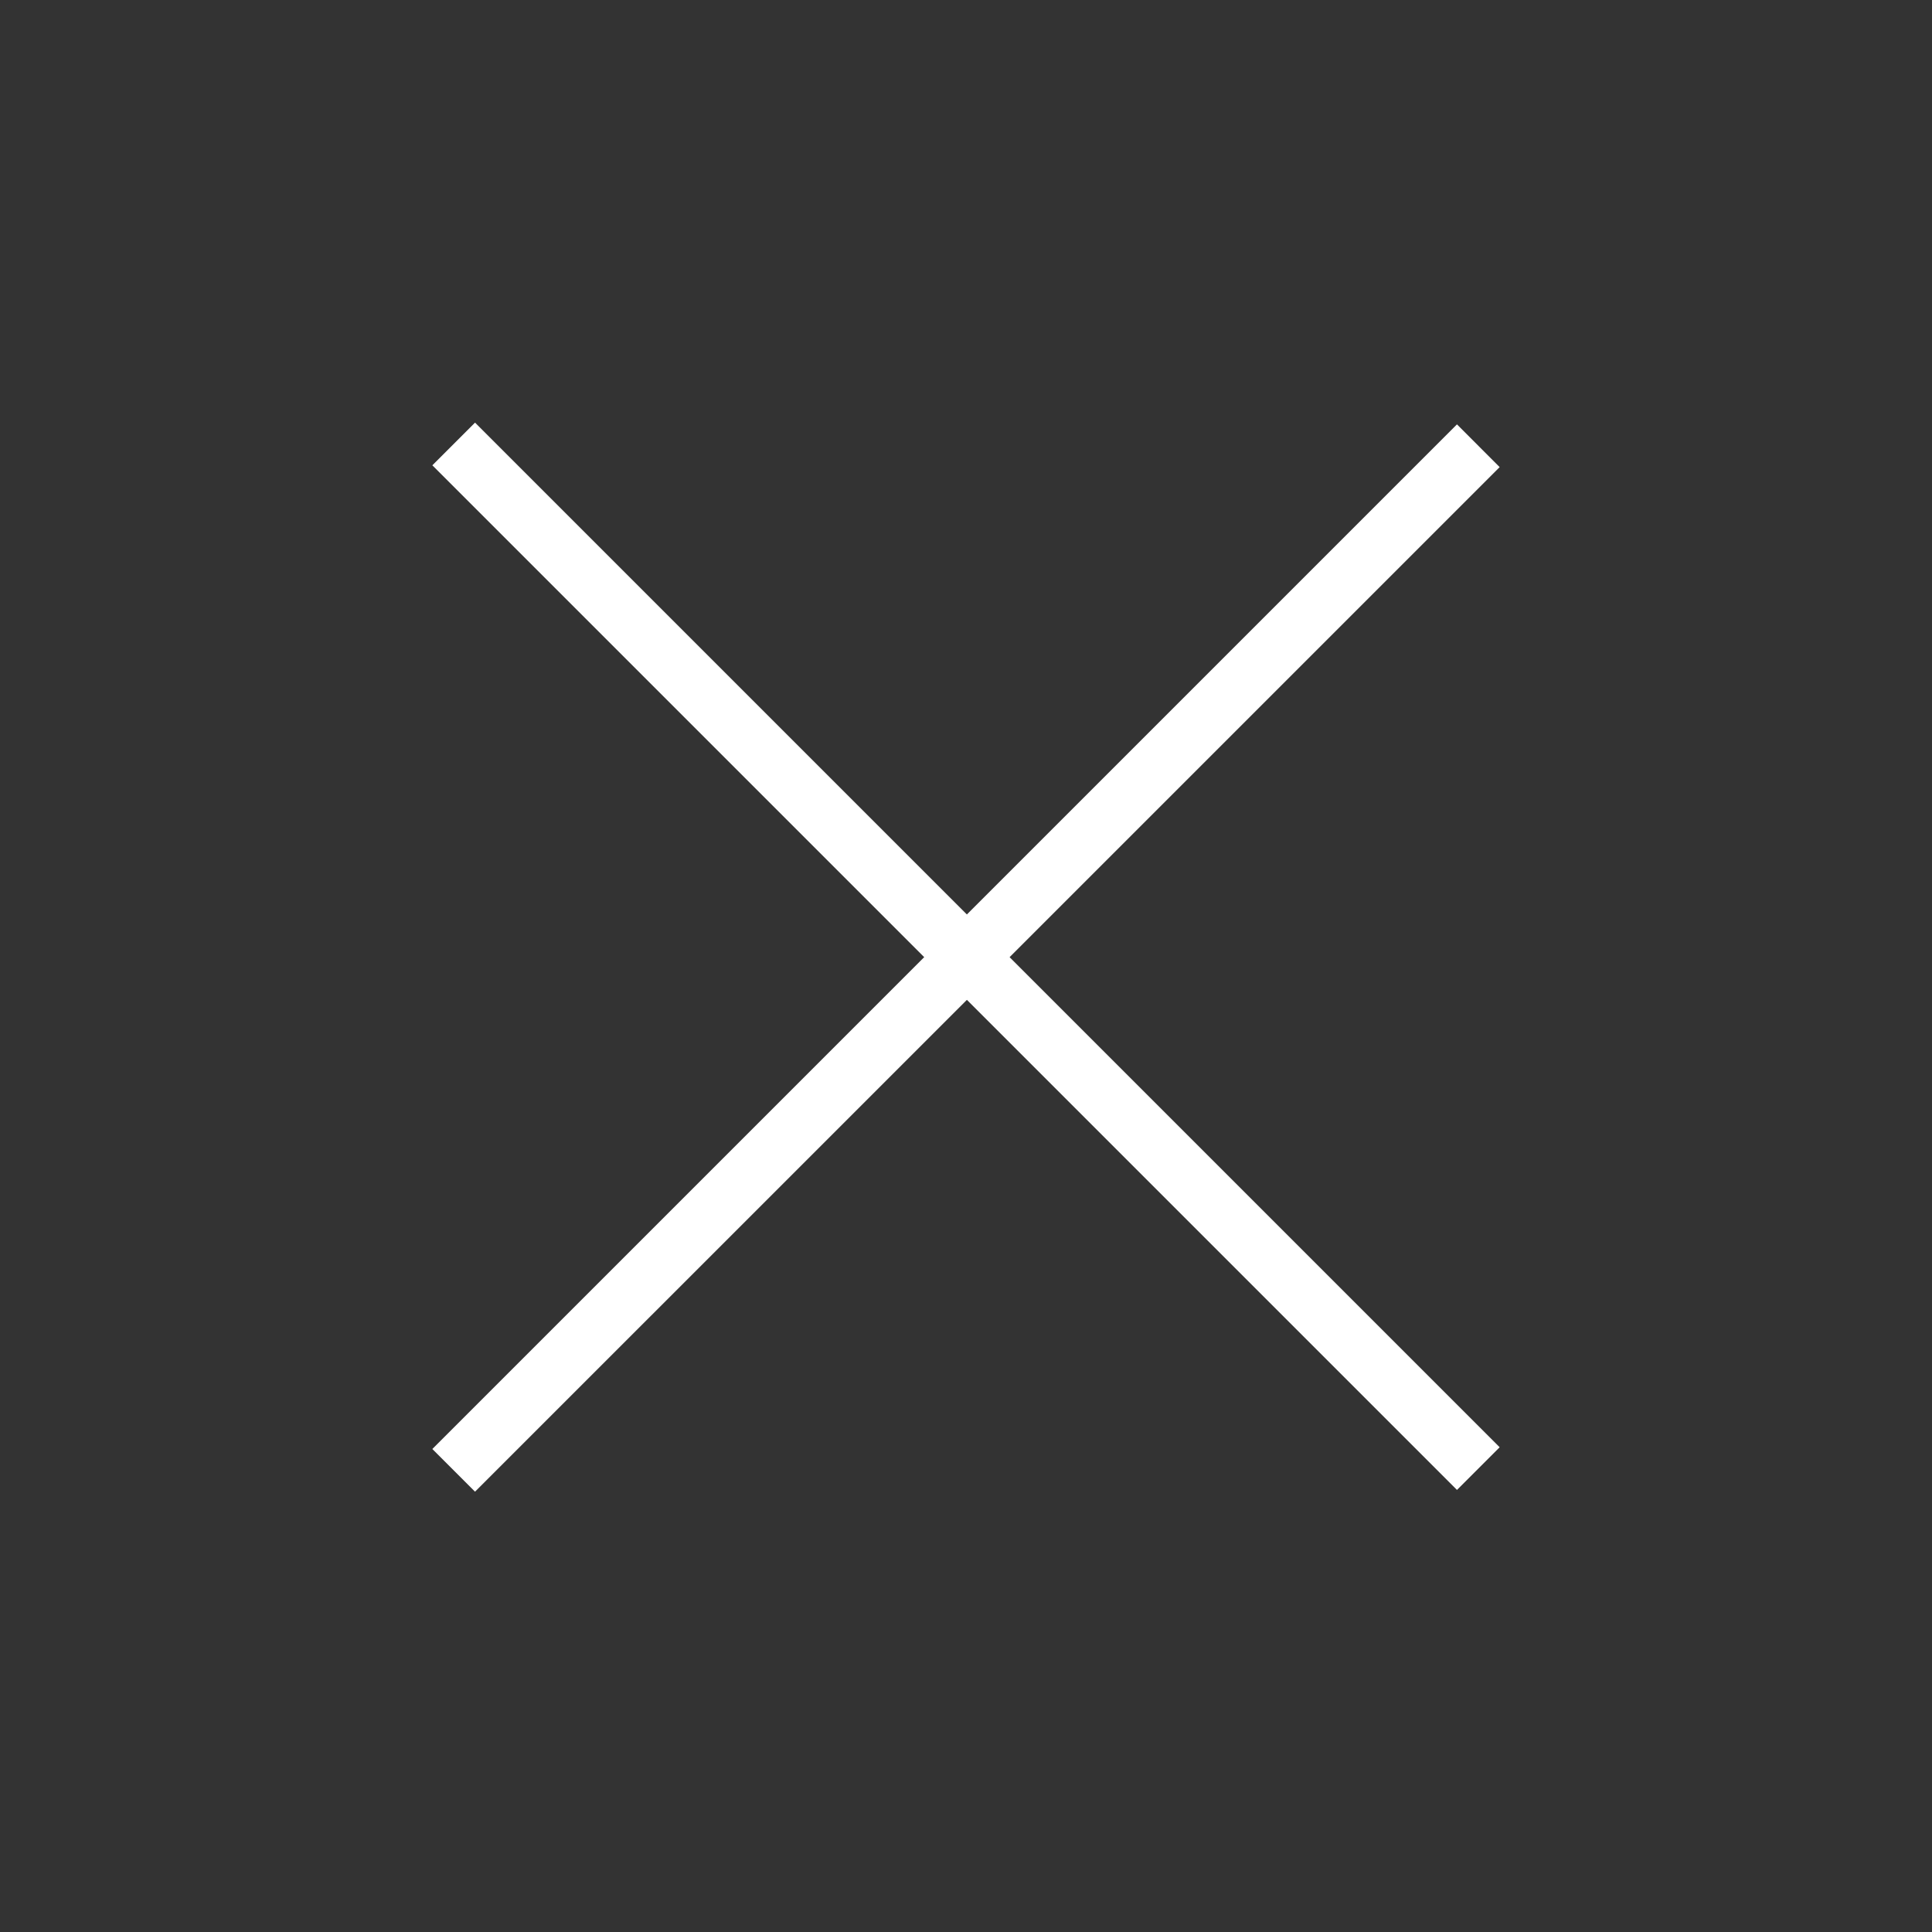 <svg width="32" height="32" viewBox="0 0 32 32" fill="none" xmlns="http://www.w3.org/2000/svg">
<rect x="0" y="0" width="32" height="32" fill="#333333" stroke="none"/>
<path fill-rule="evenodd" clip-rule="evenodd" d="M24.132 24.678L7.161 7.707L7.868 7L24.839 23.971L24.132 24.678Z" fill="white"/>
<path fill-rule="evenodd" clip-rule="evenodd" d="M24.839 7.737L7.868 24.707L7.161 24L24.132 7.029L24.839 7.737Z" fill="white"/>
</svg>
